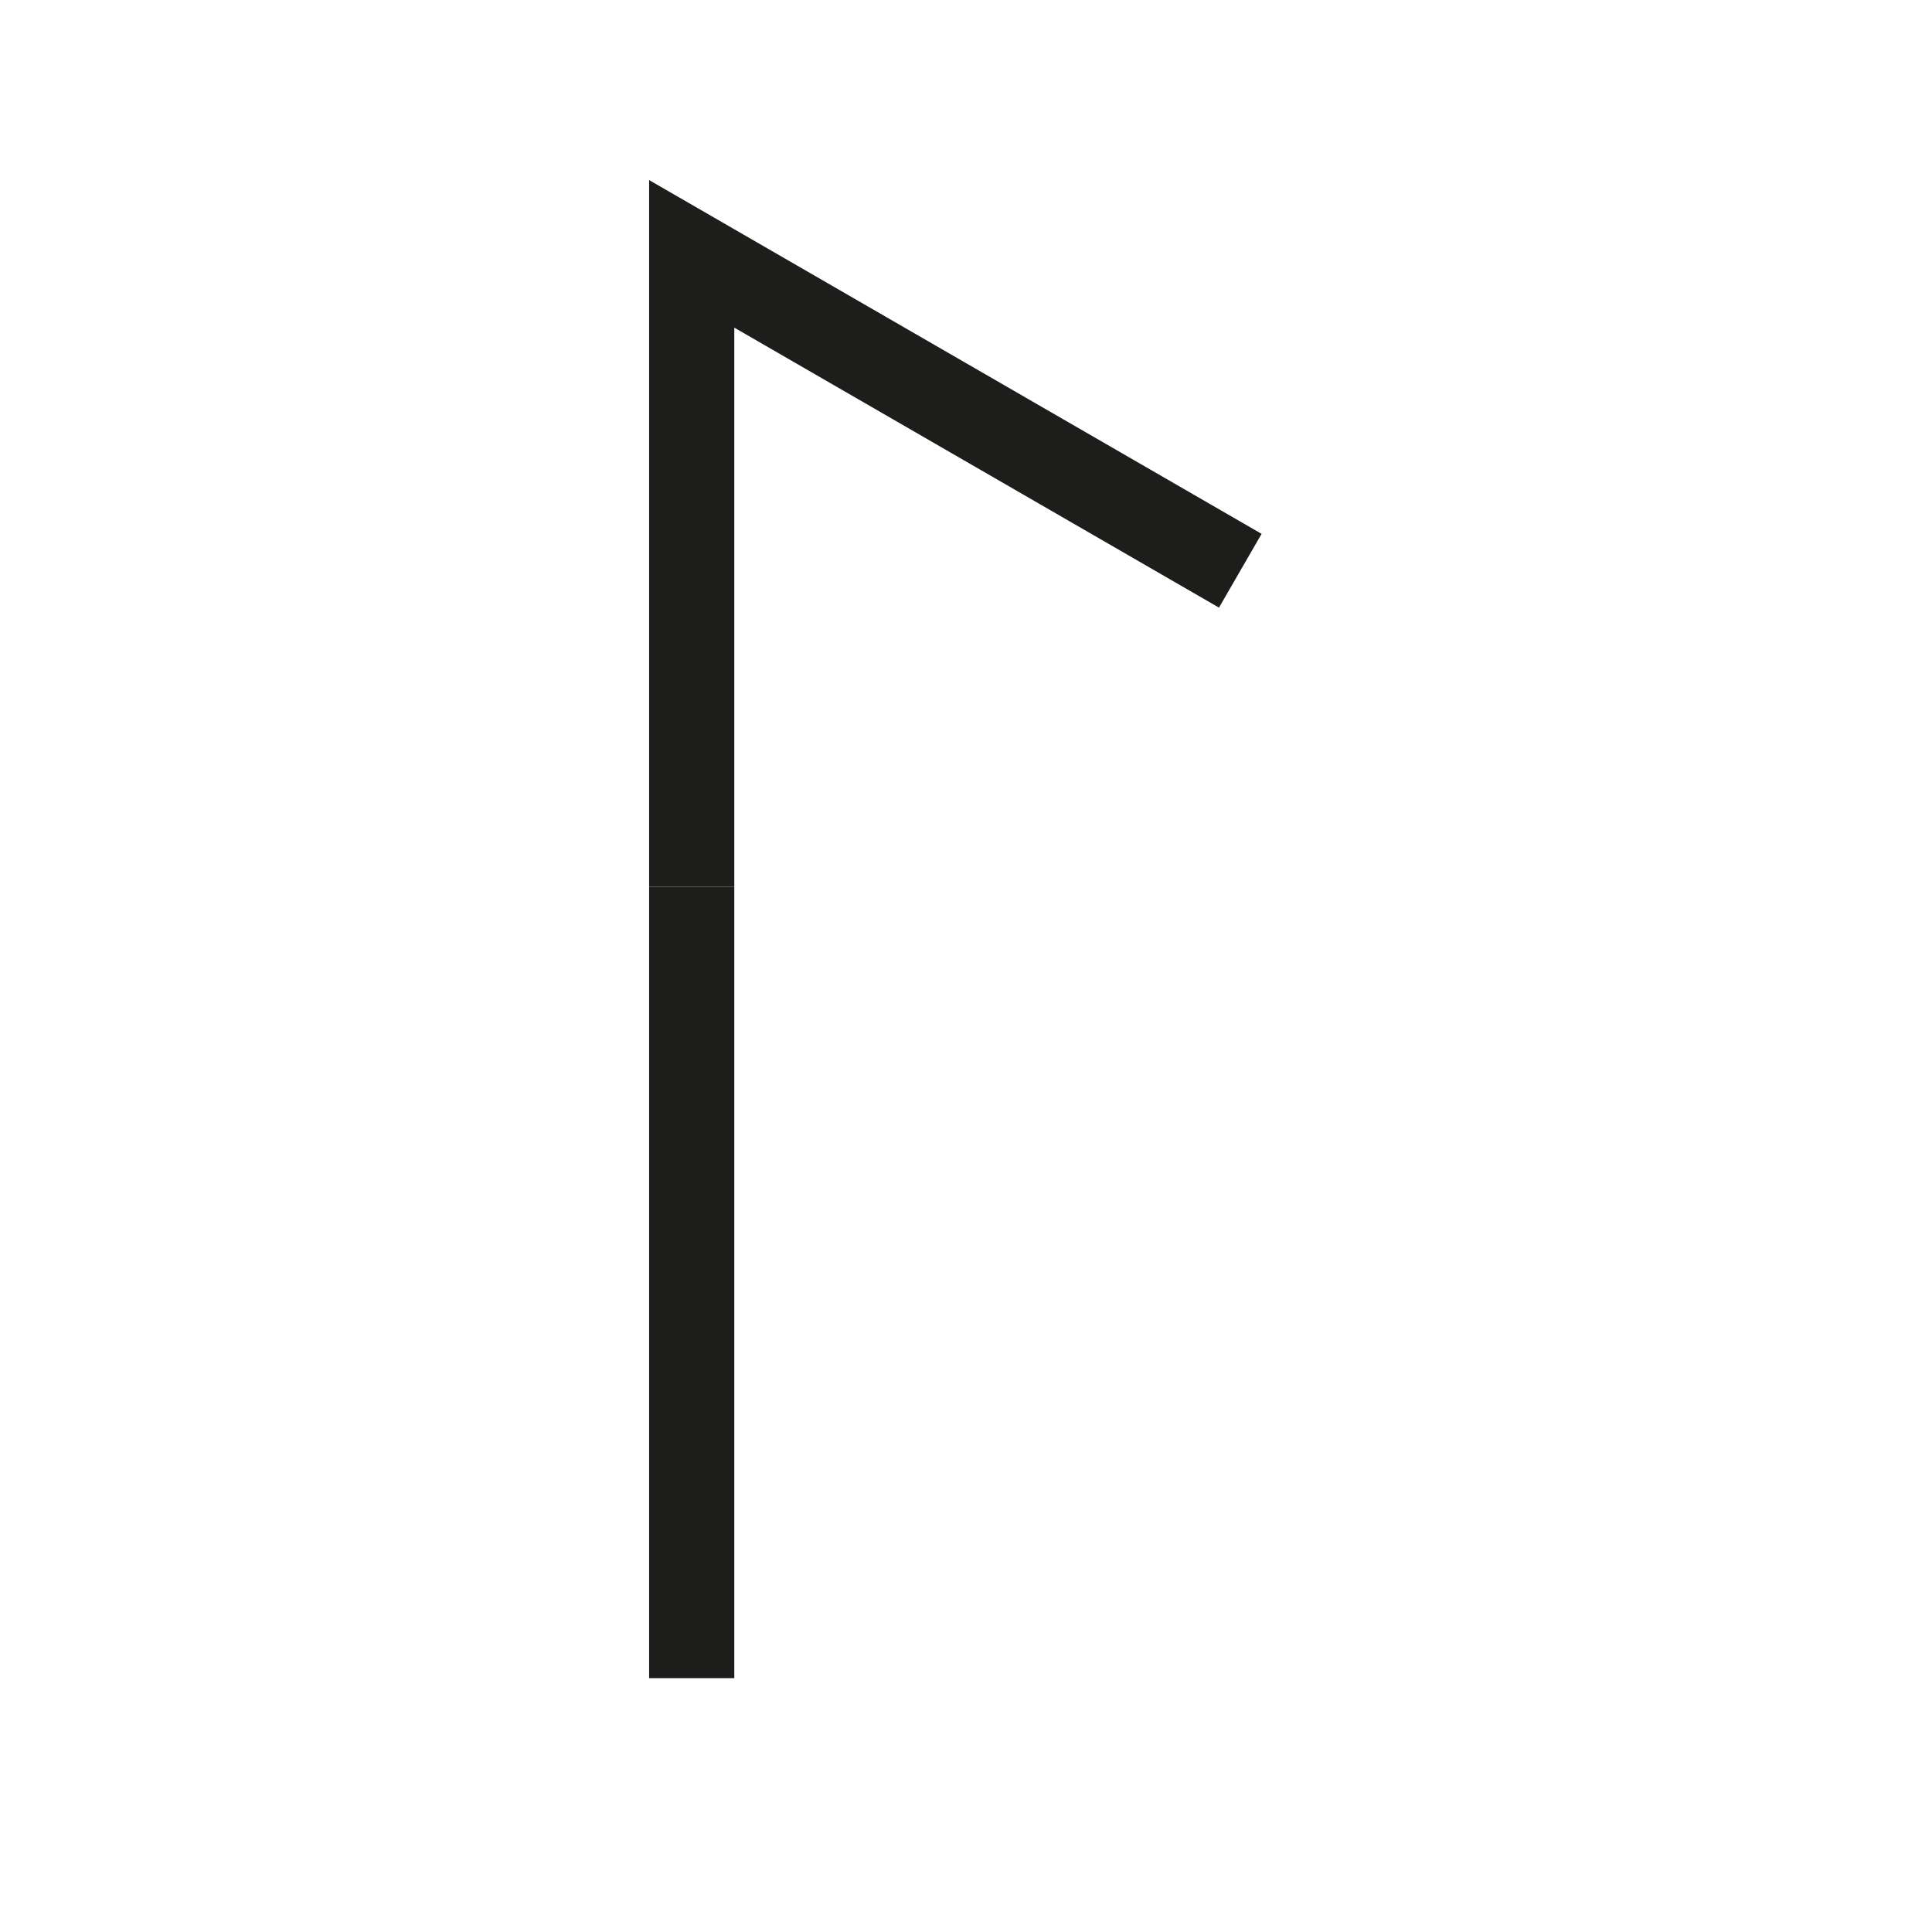 <svg id="Layer_1" data-name="Layer 1" xmlns="http://www.w3.org/2000/svg" viewBox="0 0 22.68 22.68">
  <defs>
    <style>
      .cls-1 {
        fill: none;
        stroke: #1d1d1b;
        stroke-miterlimit: 10;
      }
    </style>
  </defs>
  <title>old-asconian</title>
  <g>
    <line class="cls-1" x1="8.12" y1="10.41" x2="8.12" y2="19.7"/>
    <polyline class="cls-1" points="8.12 10.41 8.12 2.98 14.56 6.7 14.56 6.7"/>
  </g>
</svg>
